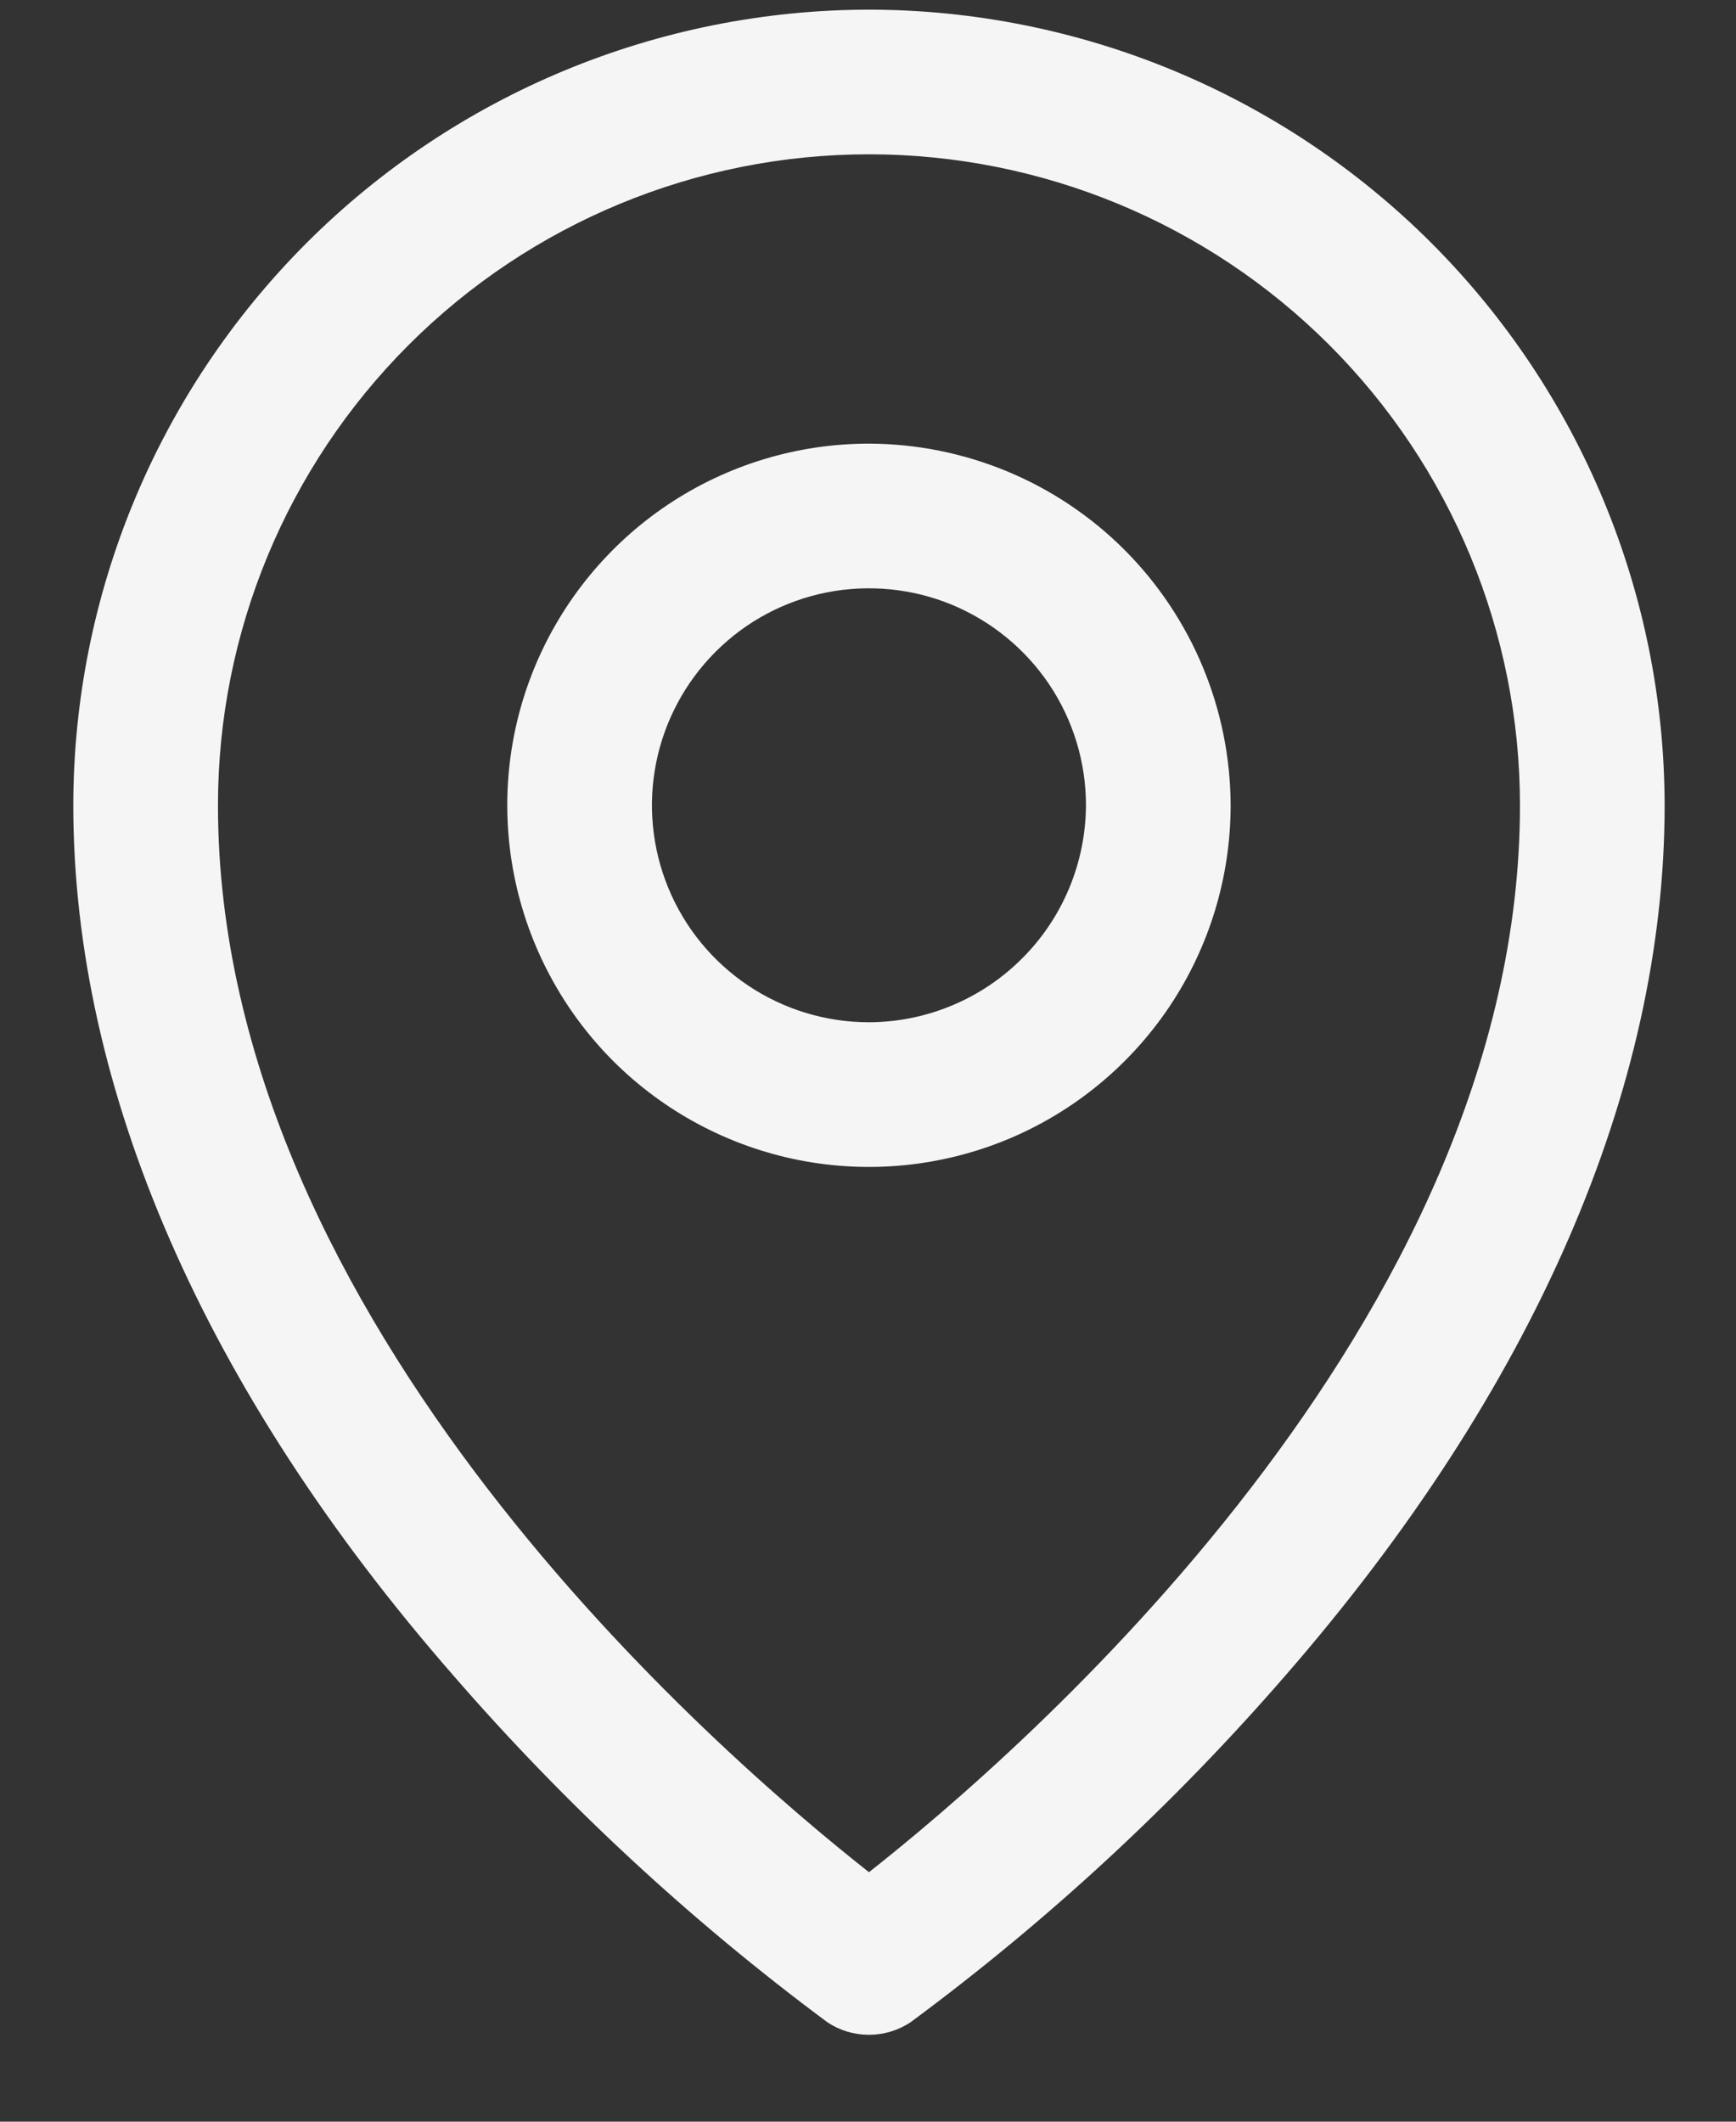 <?xml version="1.0" encoding="UTF-8"?> <svg xmlns="http://www.w3.org/2000/svg" width="18" height="22" viewBox="0 0 18 22" fill="none"><rect x="0" y="0" width="18" height="22" fill="#333333" stroke="none"/> <path d="M9.01 4.6C8.268 4.6 7.543 4.82 6.926 5.232C6.31 5.644 5.829 6.23 5.545 6.915C5.261 7.6 5.187 8.354 5.332 9.082C5.477 9.809 5.834 10.477 6.358 11.002C6.883 11.526 7.551 11.883 8.278 12.028C9.006 12.173 9.76 12.098 10.445 11.815C11.13 11.531 11.716 11.05 12.128 10.434C12.54 9.817 12.76 9.092 12.76 8.35C12.757 7.356 12.361 6.404 11.659 5.701C10.956 4.998 10.004 4.603 9.01 4.6ZM9.01 10.6C8.565 10.6 8.13 10.468 7.76 10.221C7.39 9.974 7.101 9.622 6.931 9.211C6.761 8.8 6.716 8.348 6.803 7.911C6.89 7.475 7.104 7.074 7.419 6.759C7.733 6.444 8.134 6.23 8.571 6.143C9.007 6.057 9.46 6.101 9.871 6.271C10.282 6.442 10.633 6.73 10.881 7.1C11.128 7.47 11.26 7.905 11.26 8.35C11.257 8.946 11.02 9.517 10.598 9.938C10.177 10.36 9.606 10.598 9.01 10.6ZM9.01 0.1C6.822 0.103 4.726 0.973 3.179 2.519C1.632 4.066 0.762 6.163 0.76 8.35C0.76 11.294 2.119 14.416 4.697 17.369C5.856 18.706 7.158 19.914 8.579 20.969C8.706 21.054 8.856 21.099 9.01 21.099C9.163 21.099 9.313 21.054 9.441 20.969C10.866 19.915 12.171 18.708 13.332 17.369C15.9 14.416 17.26 11.294 17.26 8.35C17.257 6.163 16.387 4.066 14.841 2.519C13.294 0.973 11.197 0.103 9.01 0.1ZM9.01 19.413C7.463 18.194 2.26 13.713 2.26 8.35C2.26 6.56 2.971 4.843 4.237 3.577C5.503 2.311 7.22 1.6 9.01 1.6C10.8 1.6 12.517 2.311 13.783 3.577C15.049 4.843 15.76 6.56 15.76 8.35C15.76 13.713 10.557 18.194 9.01 19.413Z" fill="#F5F5F5"></path> </svg> 